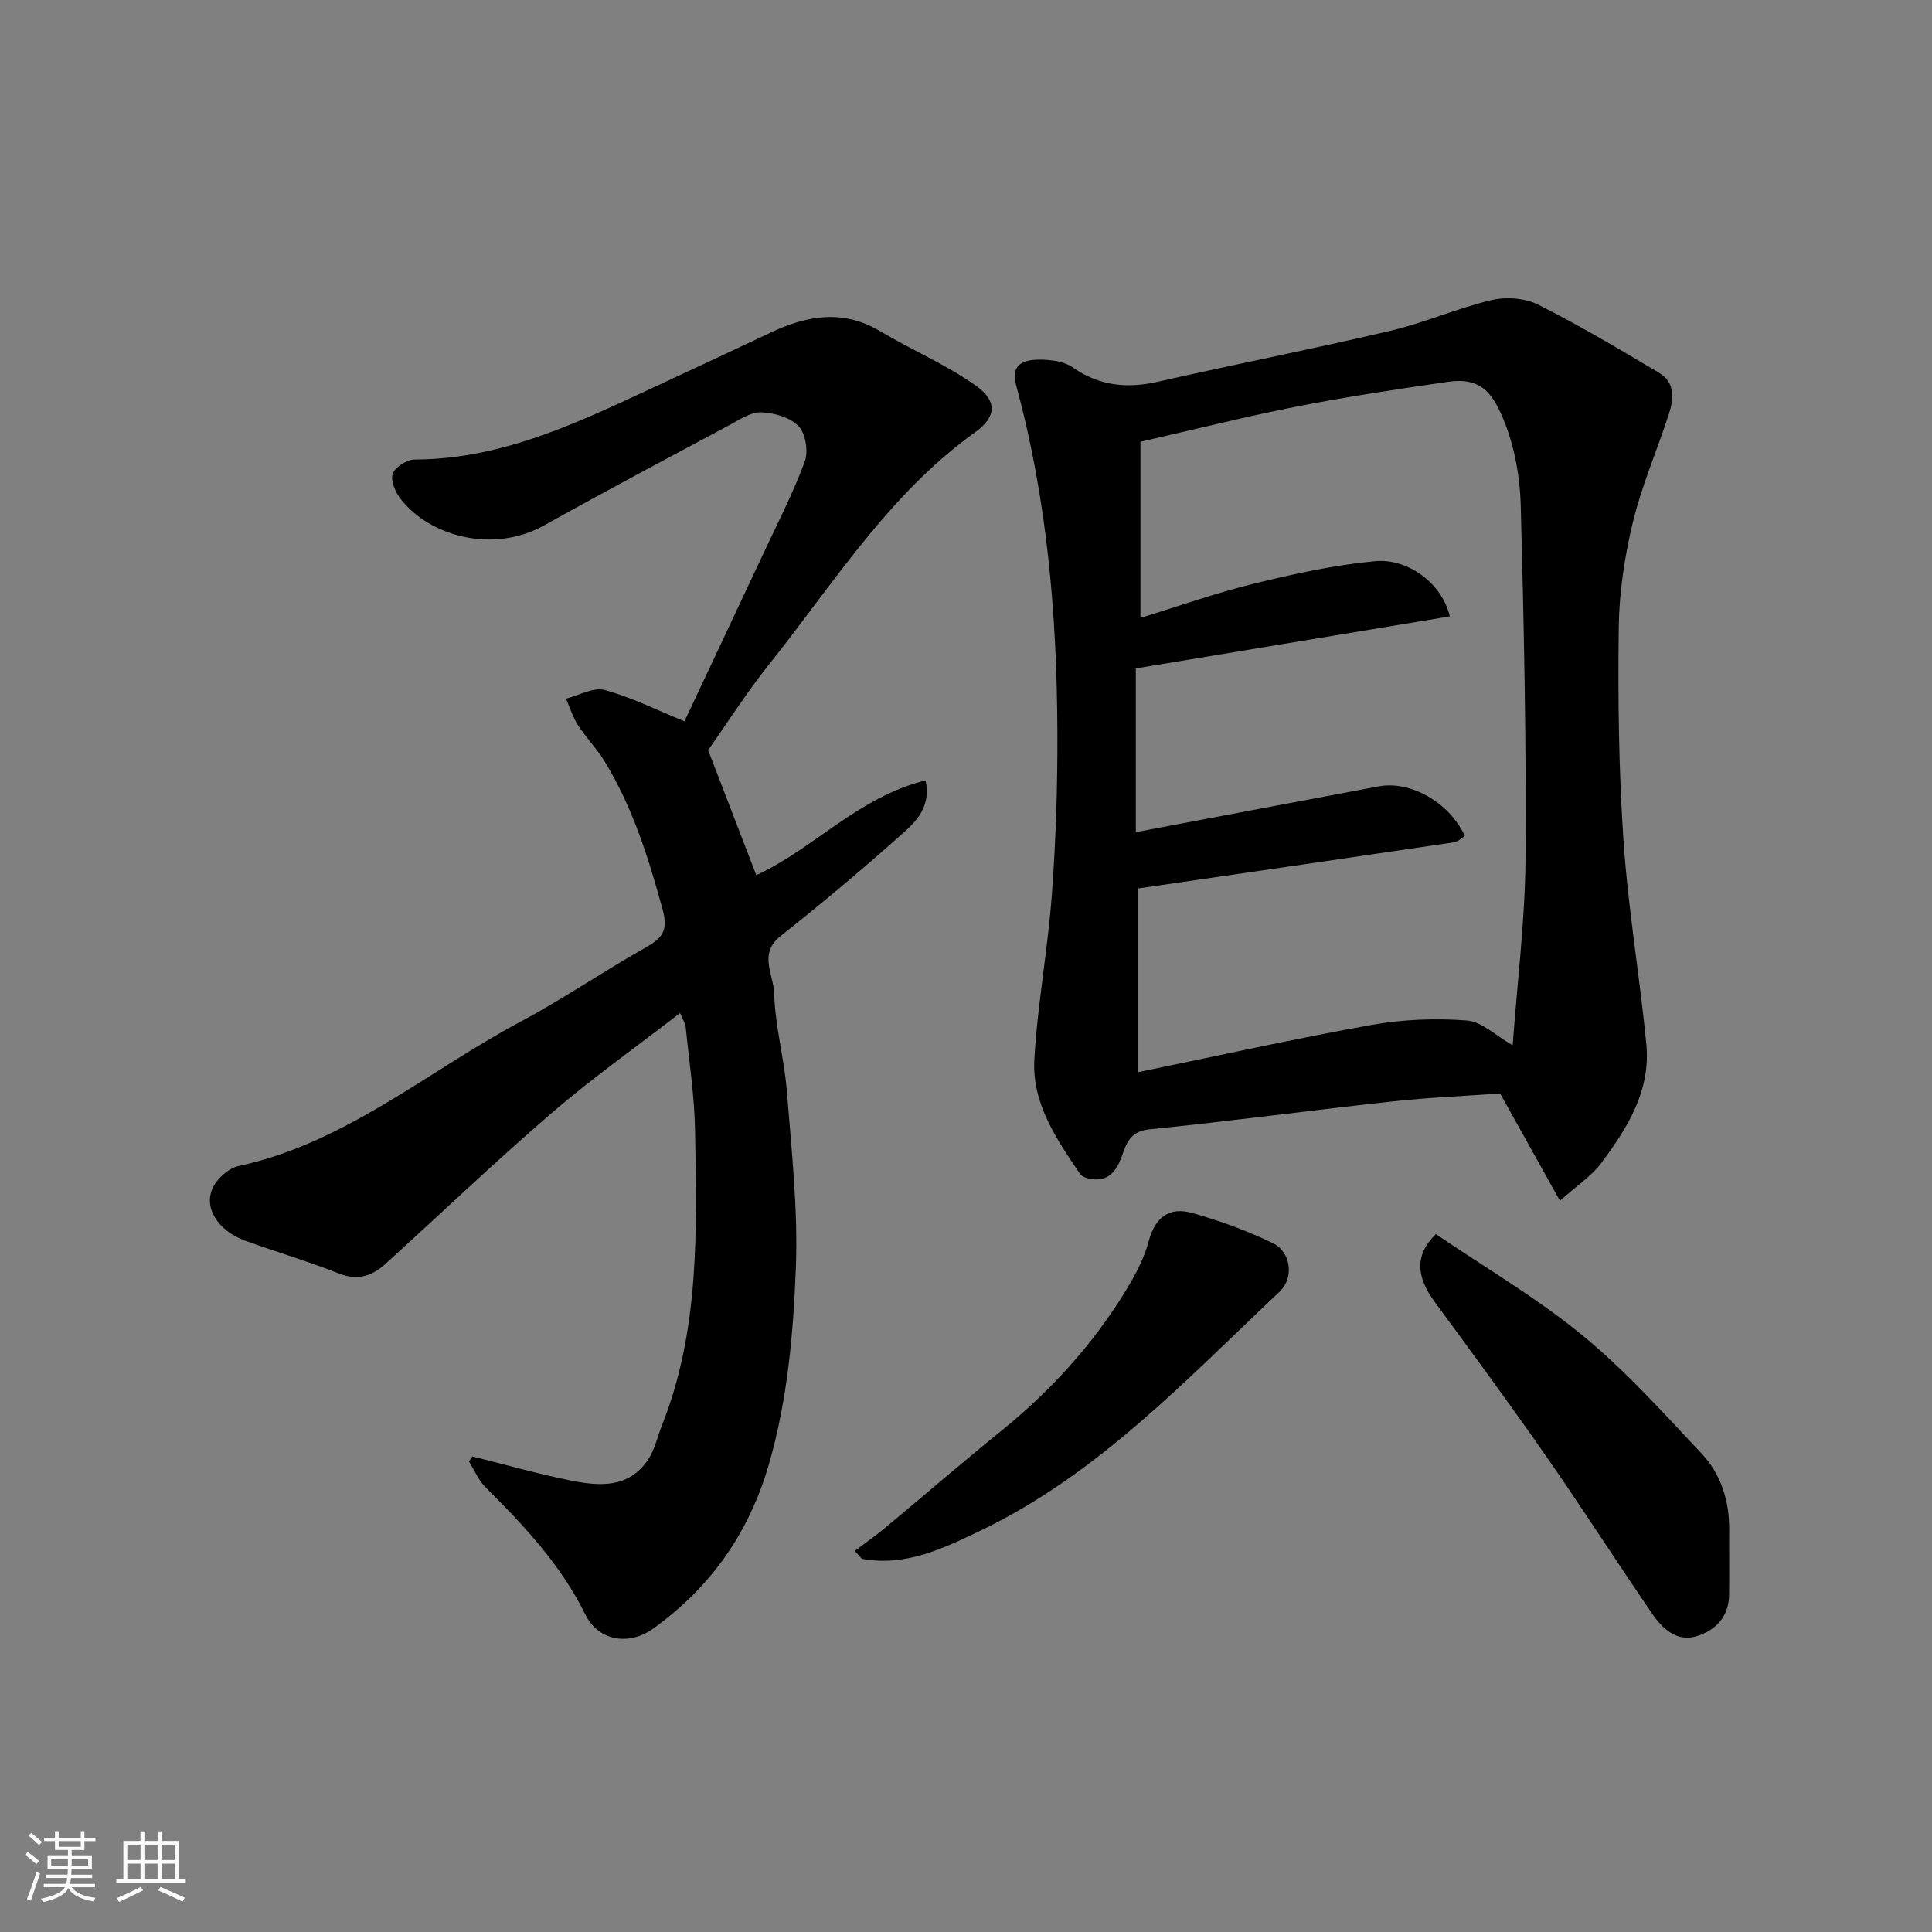 <svg enable-background="new 0 0 400 400" viewBox="0 0 400 400" xmlns="http://www.w3.org/2000/svg"><rect x="0" y="0" width="400" height="400" fill="#808080" stroke="none"/><path d="m5.17 384 .55-.58c.85.61 1.65 1.24 2.4 1.87l-.59.64c-.83-.73-1.62-1.38-2.36-1.93m1.22 9.53-.82-.34c.71-1.76 1.37-3.64 1.98-5.63.24.13.5.25.76.36-.6 1.67-1.24 3.54-1.92 5.61m-.5-13.5.57-.54c.56.44 1.31 1.06 2.26 1.87l-.64.64c-.68-.66-1.41-1.32-2.19-1.97m3.25.46h2.24v-1.36h.77v1.36h4.57v-1.36h.76v1.36h2.28v.69h-2.28v1.84h-2.64v1.26h4.18v2.64h-4.21c0 .45-.02.86-.05 1.21h4.32v.69h-4.38c-.04.34-.1.75-.19 1.22h5.15v.69h-4.82c.87 1.19 2.51 1.92 4.93 2.19-.17.31-.3.57-.37.76-2.77-.49-4.52-1.41-5.26-2.76-.56 1.26-2.3 2.23-5.24 2.9-.12-.24-.26-.48-.43-.72 2.73-.55 4.38-1.34 4.96-2.38h-4.38v-.69h4.65c.1-.38.17-.79.21-1.22h-4.32v-.69h4.4c.03-.34.05-.75.05-1.21h-4.2v-2.64h4.23v-1.26h-2.69v-1.84h-2.24zm1.46 4.46v1.29h3.45c.01-.4.02-.57.01-.53v-.32-.45h-3.46zm1.55-2.59h4.57v-1.19h-4.57zm6.11 2.59h-3.42v.77c-.01.19-.01.37-.02.53h3.44z" fill="#fafafa"/><path d="m32.63 379.16h.82v1.98h3.54v7.89h1.46v.78h-14.37v-.78h1.46v-7.89h3.54v-1.98h.82v1.98h2.73zm-3.49 11.48.5.73c-1.61.82-3.28 1.63-5 2.41-.13-.27-.28-.55-.44-.82 1.75-.72 3.4-1.49 4.94-2.32m-2.78-5.55h2.73v-3.18h-2.73zm0 3.95h2.73v-3.2h-2.73zm3.54-3.95h2.73v-3.18h-2.73zm0 3.95h2.73v-3.2h-2.73zm7.89 4.68c-1.84-.92-3.51-1.7-5.02-2.32l.45-.73c1.89.8 3.57 1.55 5.04 2.23zm-1.62-11.81h-2.73v3.18h2.73zm-2.73 7.13h2.73v-3.2h-2.73z" fill="#fafafa"/><g fill="#000001"><path d="m322.97 248.61c-4.5-8.08-8.42-15.1-12.38-22.21-7.03.5-14.74.81-22.39 1.65-16.76 1.82-33.47 4.09-50.25 5.77-4.03.4-4.75 2.96-5.73 5.67-1.22 3.38-3.14 5.41-7 4.47-.6-.15-1.32-.48-1.64-.96-4.88-7.19-9.94-14.62-9.43-23.64.65-11.43 2.79-22.76 3.63-34.18.83-11.23 1.19-22.51 1.14-33.77-.1-24.19-2.14-48.18-8.54-71.64-1.17-4.28 1.22-5.91 7.63-5.12 1.42.18 2.98.63 4.13 1.44 5.41 3.79 11.15 4.4 17.52 2.96 16.03-3.63 32.17-6.79 48.16-10.55 7.1-1.67 13.89-4.69 20.99-6.37 3.01-.71 6.92-.42 9.65.95 8.55 4.29 16.8 9.21 25.03 14.1 3.51 2.09 2.99 5.62 1.93 8.86-2.42 7.39-5.55 14.59-7.36 22.11-1.71 7.11-2.84 14.53-2.92 21.83-.18 14.75 0 29.55 1 44.27.96 14.04 3.37 27.97 4.72 41.99.92 9.57-3.94 17.36-9.39 24.62-1.93 2.59-4.82 4.46-8.5 7.75zm-87.81-76.32c17.02-3.21 33.65-6.37 50.28-9.48 6.48-1.21 14.54 3.17 17.84 10.27-.57.34-1.38 1.19-2.3 1.32-21.81 3.23-43.64 6.39-65.3 9.54v38.03c16.57-3.4 32.33-6.92 48.22-9.76 6.47-1.16 13.24-1.43 19.78-.93 3.15.24 6.1 3.21 9.5 5.14.94-12.98 2.56-25.76 2.66-38.56.18-24.43-.34-48.87-.99-73.29-.15-5.63-1.18-11.52-3.19-16.75-2.48-6.45-4.98-9.77-11.86-8.77-10.34 1.5-20.68 3.04-30.92 5.04-10.65 2.08-21.19 4.74-32.76 7.37v36.47c7.67-2.35 15.5-5.13 23.53-7.1 8.21-2.02 16.56-3.83 24.95-4.64 6.99-.68 14.04 4.72 15.56 11.43-21.66 3.59-43.28 7.17-65 10.77z"/><path d="m97.82 301.54c6.76 1.68 13.46 3.6 20.28 4.97 5.94 1.2 12.09 1.68 16.09-4.33 1.38-2.07 1.92-4.71 2.86-7.08 7.83-19.68 7.21-40.34 6.86-60.92-.12-7.21-1.23-14.4-1.95-21.59-.07-.74-.57-1.45-1.16-2.85-9.07 7.01-18.14 13.43-26.53 20.65-11.76 10.13-23 20.87-34.49 31.31-2.8 2.54-5.8 3.48-9.68 1.94-6.35-2.51-12.92-4.44-19.34-6.77-5.67-2.05-8.74-6.93-6.63-11.09.96-1.9 3.24-3.93 5.26-4.36 22.18-4.79 39.17-19.65 58.48-29.95 8.77-4.68 17.01-10.34 25.68-15.22 3.41-1.92 4.88-3.4 3.66-7.87-2.93-10.73-6.22-21.24-12.05-30.78-1.61-2.63-3.83-4.88-5.5-7.47-1.08-1.67-1.67-3.64-2.48-5.48 2.69-.67 5.68-2.43 8.02-1.79 5.54 1.51 10.78 4.14 16.51 6.48 5.21-11.08 10.76-22.83 16.27-34.59 2.97-6.35 6.2-12.61 8.63-19.17.78-2.09.2-5.79-1.25-7.32-1.74-1.83-5.07-2.8-7.76-2.89-2.17-.08-4.5 1.53-6.61 2.66-12.82 6.86-25.67 13.67-38.36 20.76-10.37 5.79-23.59 2.4-29.73-5.55-1.08-1.39-2.09-3.81-1.58-5.18.51-1.38 2.94-2.91 4.54-2.92 18.81-.05 35.04-8.27 51.48-15.88 7.41-3.43 14.8-6.91 22.19-10.39 7.51-3.54 14.96-4.9 22.67-.31 6.56 3.9 13.7 6.92 19.88 11.32 4.47 3.18 4.2 6.47-.21 9.63-17.87 12.82-29.29 31.31-42.66 48.07-4.67 5.85-8.71 12.21-12.6 17.73 3.44 8.92 6.75 17.53 9.97 25.88 11.8-5.39 21.08-16.18 35.05-19.61 1.29 6.09-2.65 9.1-5.88 11.98-7.85 6.98-15.92 13.73-24.15 20.25-4.63 3.67-1.42 8.01-1.32 11.81.18 6.82 2.1 13.57 2.64 20.4.96 12.17 2.32 24.42 1.85 36.57-.53 13.5-1.7 27.01-5.49 40.27-4.12 14.42-12.04 25.66-23.98 34.28-5.12 3.7-11.43 2.59-14.12-2.88-5.05-10.27-12.64-18.36-20.6-26.28-1.49-1.48-2.35-3.58-3.5-5.4.24-.34.49-.69.74-1.04z"/><path d="m297.28 255.51c10.05 6.84 20.79 13.13 30.3 20.92 8.94 7.32 16.77 16.06 24.72 24.52 4.01 4.26 5.75 9.78 5.71 15.75-.04 4.52.05 9.04-.02 13.55-.07 4.62-2.98 7.45-6.93 8.56-3.95 1.12-6.9-1.65-8.97-4.67-7.36-10.75-14.39-21.73-21.83-32.43-7.54-10.84-15.36-21.48-23.19-32.12-3.91-5.3-4.18-9.8.21-14.08z"/><path d="m176.97 321.1c2.1-1.59 4.26-3.1 6.29-4.78 8.07-6.71 16.01-13.58 24.17-20.18 10.06-8.15 18.65-17.58 25.44-28.58 2.03-3.3 3.97-6.85 4.95-10.55 1.34-5.05 4.31-7.19 8.98-5.88 5.73 1.6 11.41 3.67 16.76 6.27 3.7 1.8 4.43 7.15 1.37 10.03-19.34 18.21-37.62 37.85-62.12 49.56-7.63 3.65-15.41 7.41-24.36 5.74-.5-.55-.99-1.09-1.48-1.63z"/></g></svg>
